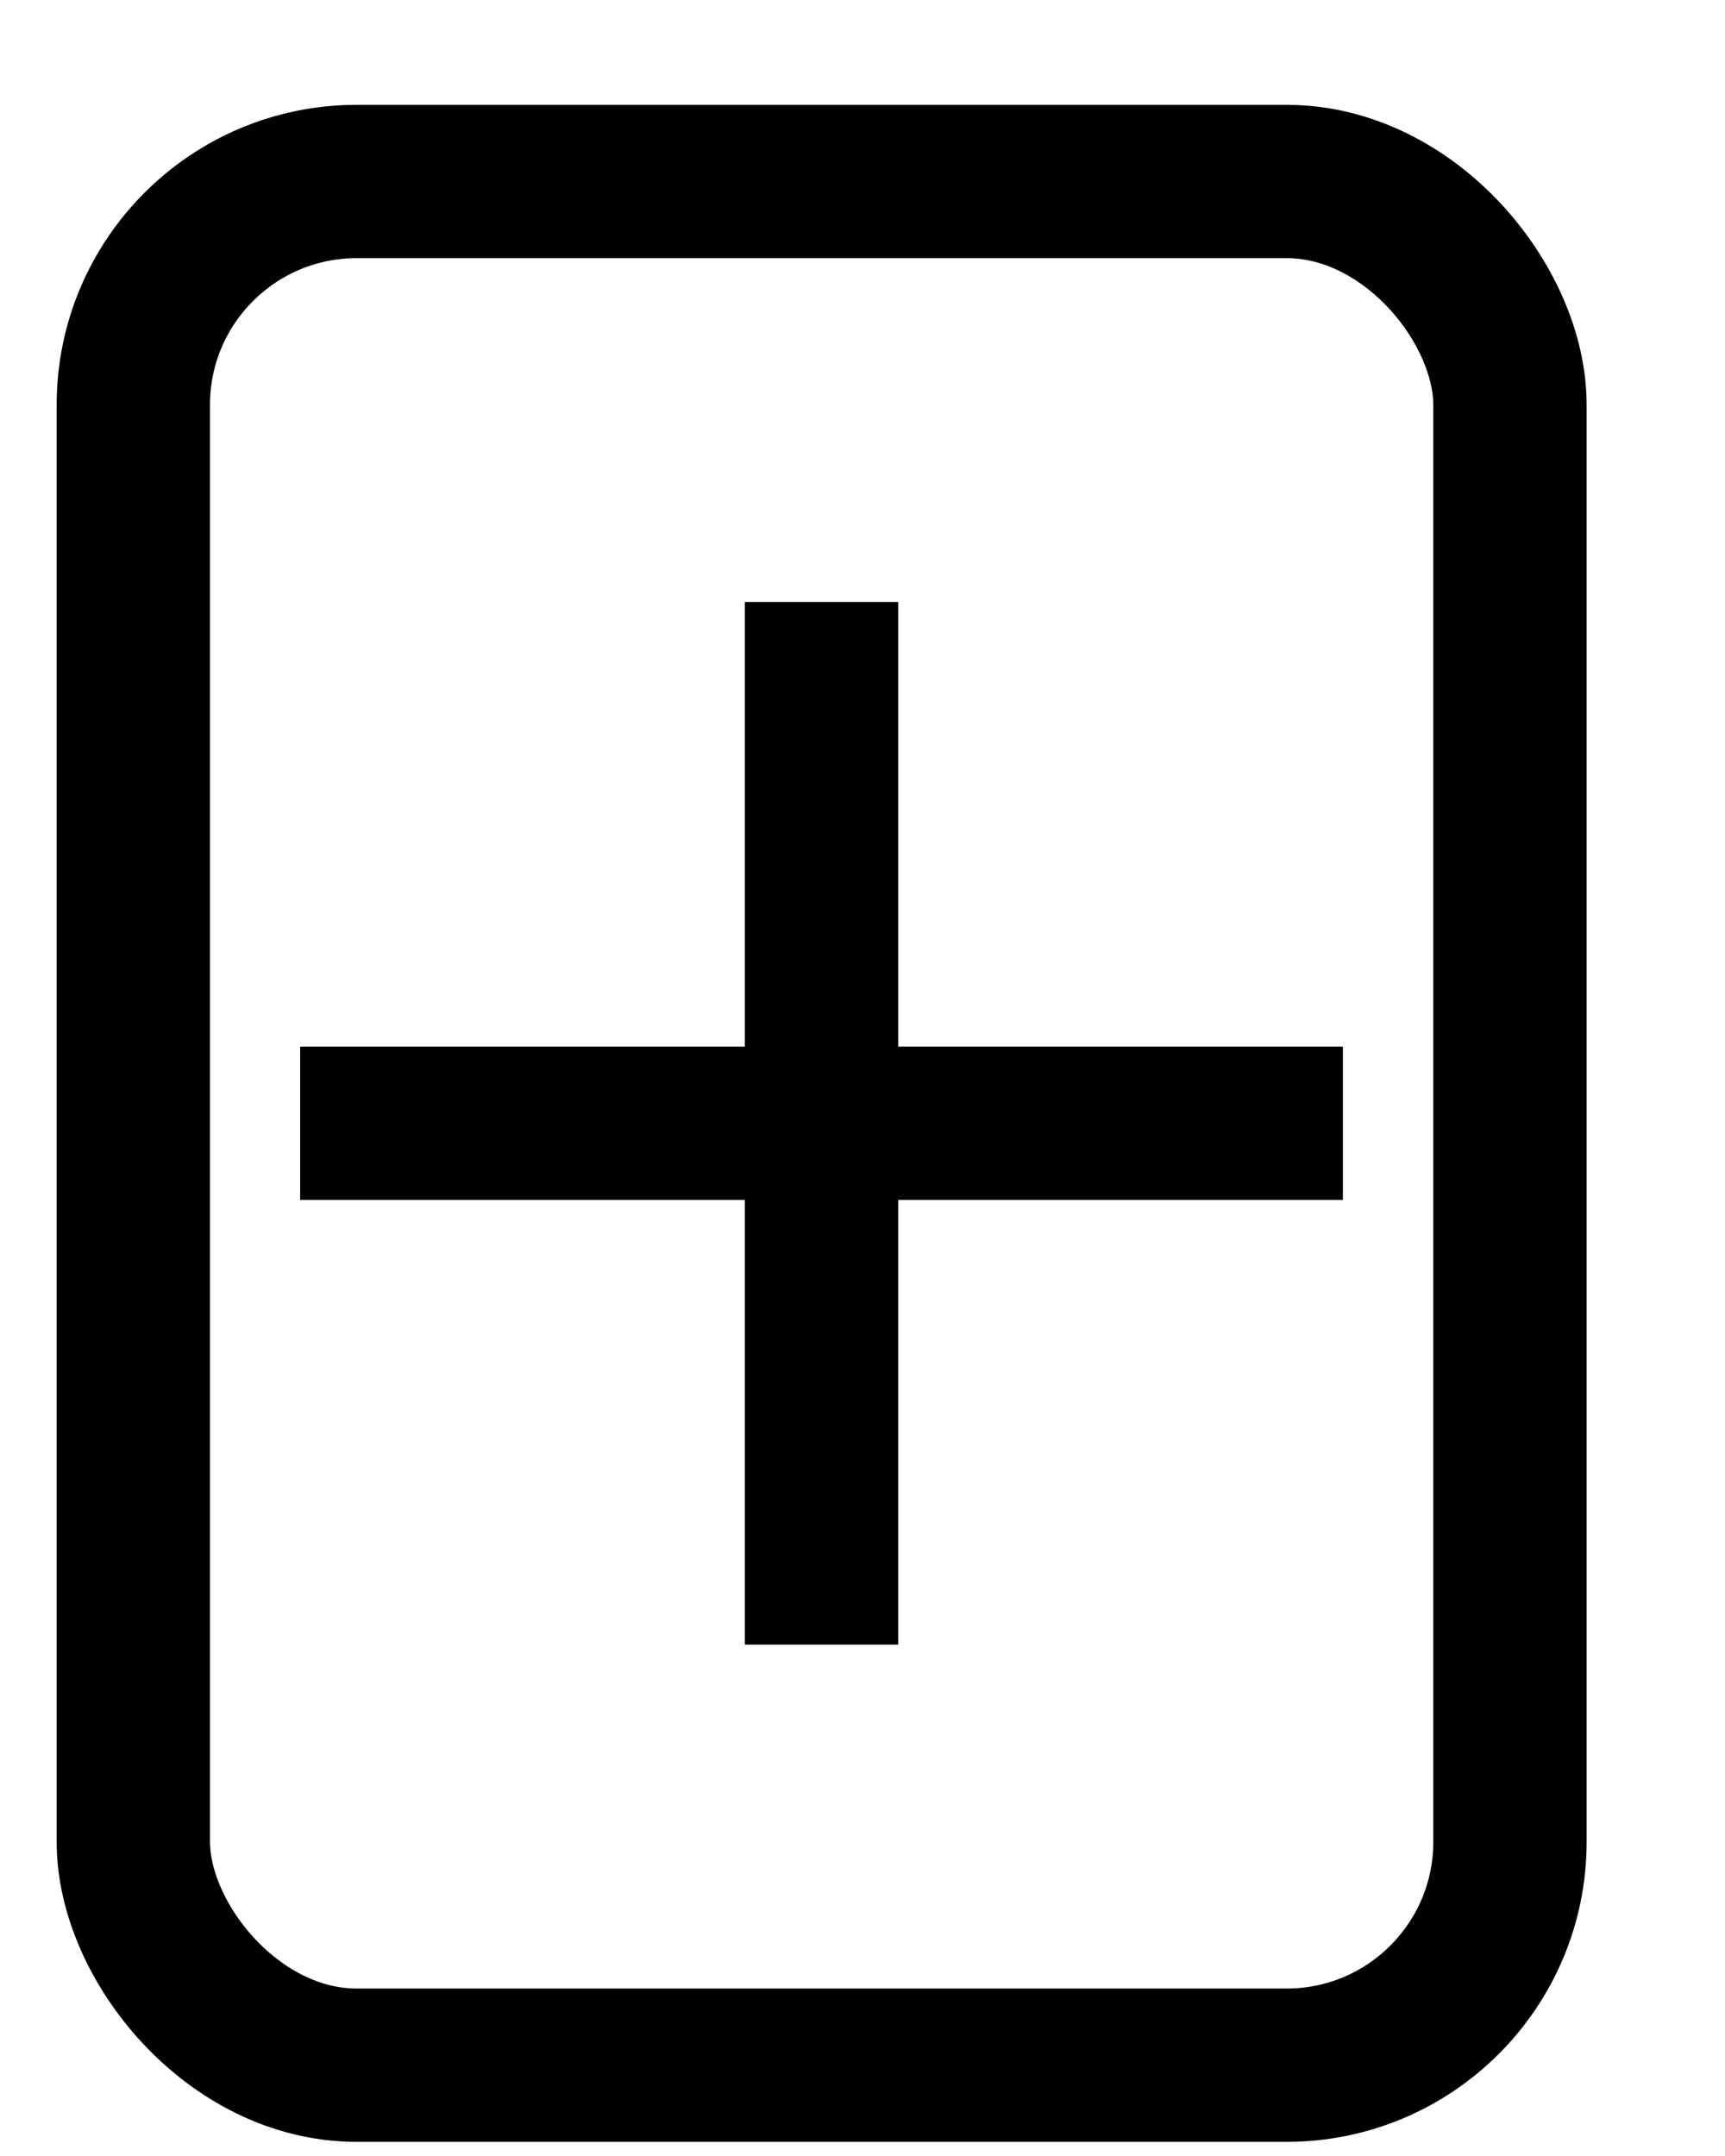 <?xml version="1.0" encoding="UTF-8" standalone="no"?>
<!-- Created with Inkscape (http://www.inkscape.org/) -->

<svg
   id="svg4847"
   sodipodi:docname="add-icon.svg"
   viewBox="-20 0 600 750"
   version="1.1"
   inkscape:version="1.2.2 (b0a8486541, 2022-12-01)"
   width="600"
   height="750"
   xmlns:inkscape="http://www.inkscape.org/namespaces/inkscape"
   xmlns:sodipodi="http://sodipodi.sourceforge.net/DTD/sodipodi-0.dtd"
   xmlns="http://www.w3.org/2000/svg"
   xmlns:svg="http://www.w3.org/2000/svg"
   xmlns:rdf="http://www.w3.org/1999/02/22-rdf-syntax-ns#"
   xmlns:cc="http://creativecommons.org/ns#"
   xmlns:dc="http://purl.org/dc/elements/1.1/">
  <defs
     id="defs8590" />
  <sodipodi:namedview
     id="base"
     bordercolor="#666666"
     inkscape:pageshadow="2"
     inkscape:window-y="0"
     fit-margin-left="0"
     pagecolor="#ffffff"
     inkscape:window-height="1011"
     inkscape:window-maximized="1"
     inkscape:zoom="0.38062421"
     inkscape:window-x="0"
     showgrid="false"
     borderopacity="1.0"
     inkscape:current-layer="layer1"
     inkscape:cx="471.59375"
     inkscape:cy="725.12466"
     fit-margin-top="0"
     fit-margin-right="0"
     fit-margin-bottom="0"
     inkscape:window-width="1920"
     inkscape:pageopacity="0.0"
     inkscape:document-units="px"
     inkscape:showpageshadow="0"
     inkscape:pagecheckerboard="true"
     inkscape:deskcolor="#d1d1d1"
     showborder="true" />
  <g
     id="layer1"
     inkscape:label="Layer 1"
     inkscape:groupmode="layer"
     transform="translate(-105.03,-121.31)">
    <path
       style="fill:#18361f;fill-opacity:1;fill-rule:evenodd;stroke:#000000;stroke-width:53.333;stroke-linecap:butt;stroke-linejoin:round;stroke-dasharray:none;stroke-opacity:1"
       d="M 189.427,512.066 H 552.121"
       id="path19840"
       sodipodi:nodetypes="cc" />
    <path
       style="fill:#18361f;fill-opacity:1;fill-rule:evenodd;stroke:#000000;stroke-width:53.333;stroke-linecap:butt;stroke-linejoin:round;stroke-dasharray:none;stroke-opacity:1"
       d="M 370.774,330.719 V 693.413"
       id="path19840-3"
       sodipodi:nodetypes="cc" />
    <rect
       style="fill:none;fill-opacity:1;fill-rule:evenodd;stroke:#000000;stroke-width:53.333;stroke-linecap:butt;stroke-linejoin:round;stroke-dasharray:none;stroke-opacity:1"
       id="rect20191"
       width="478.83"
       height="655.275"
       x="131.404"
       y="184.448"
       ry="77.692" />
  </g>
</svg>

